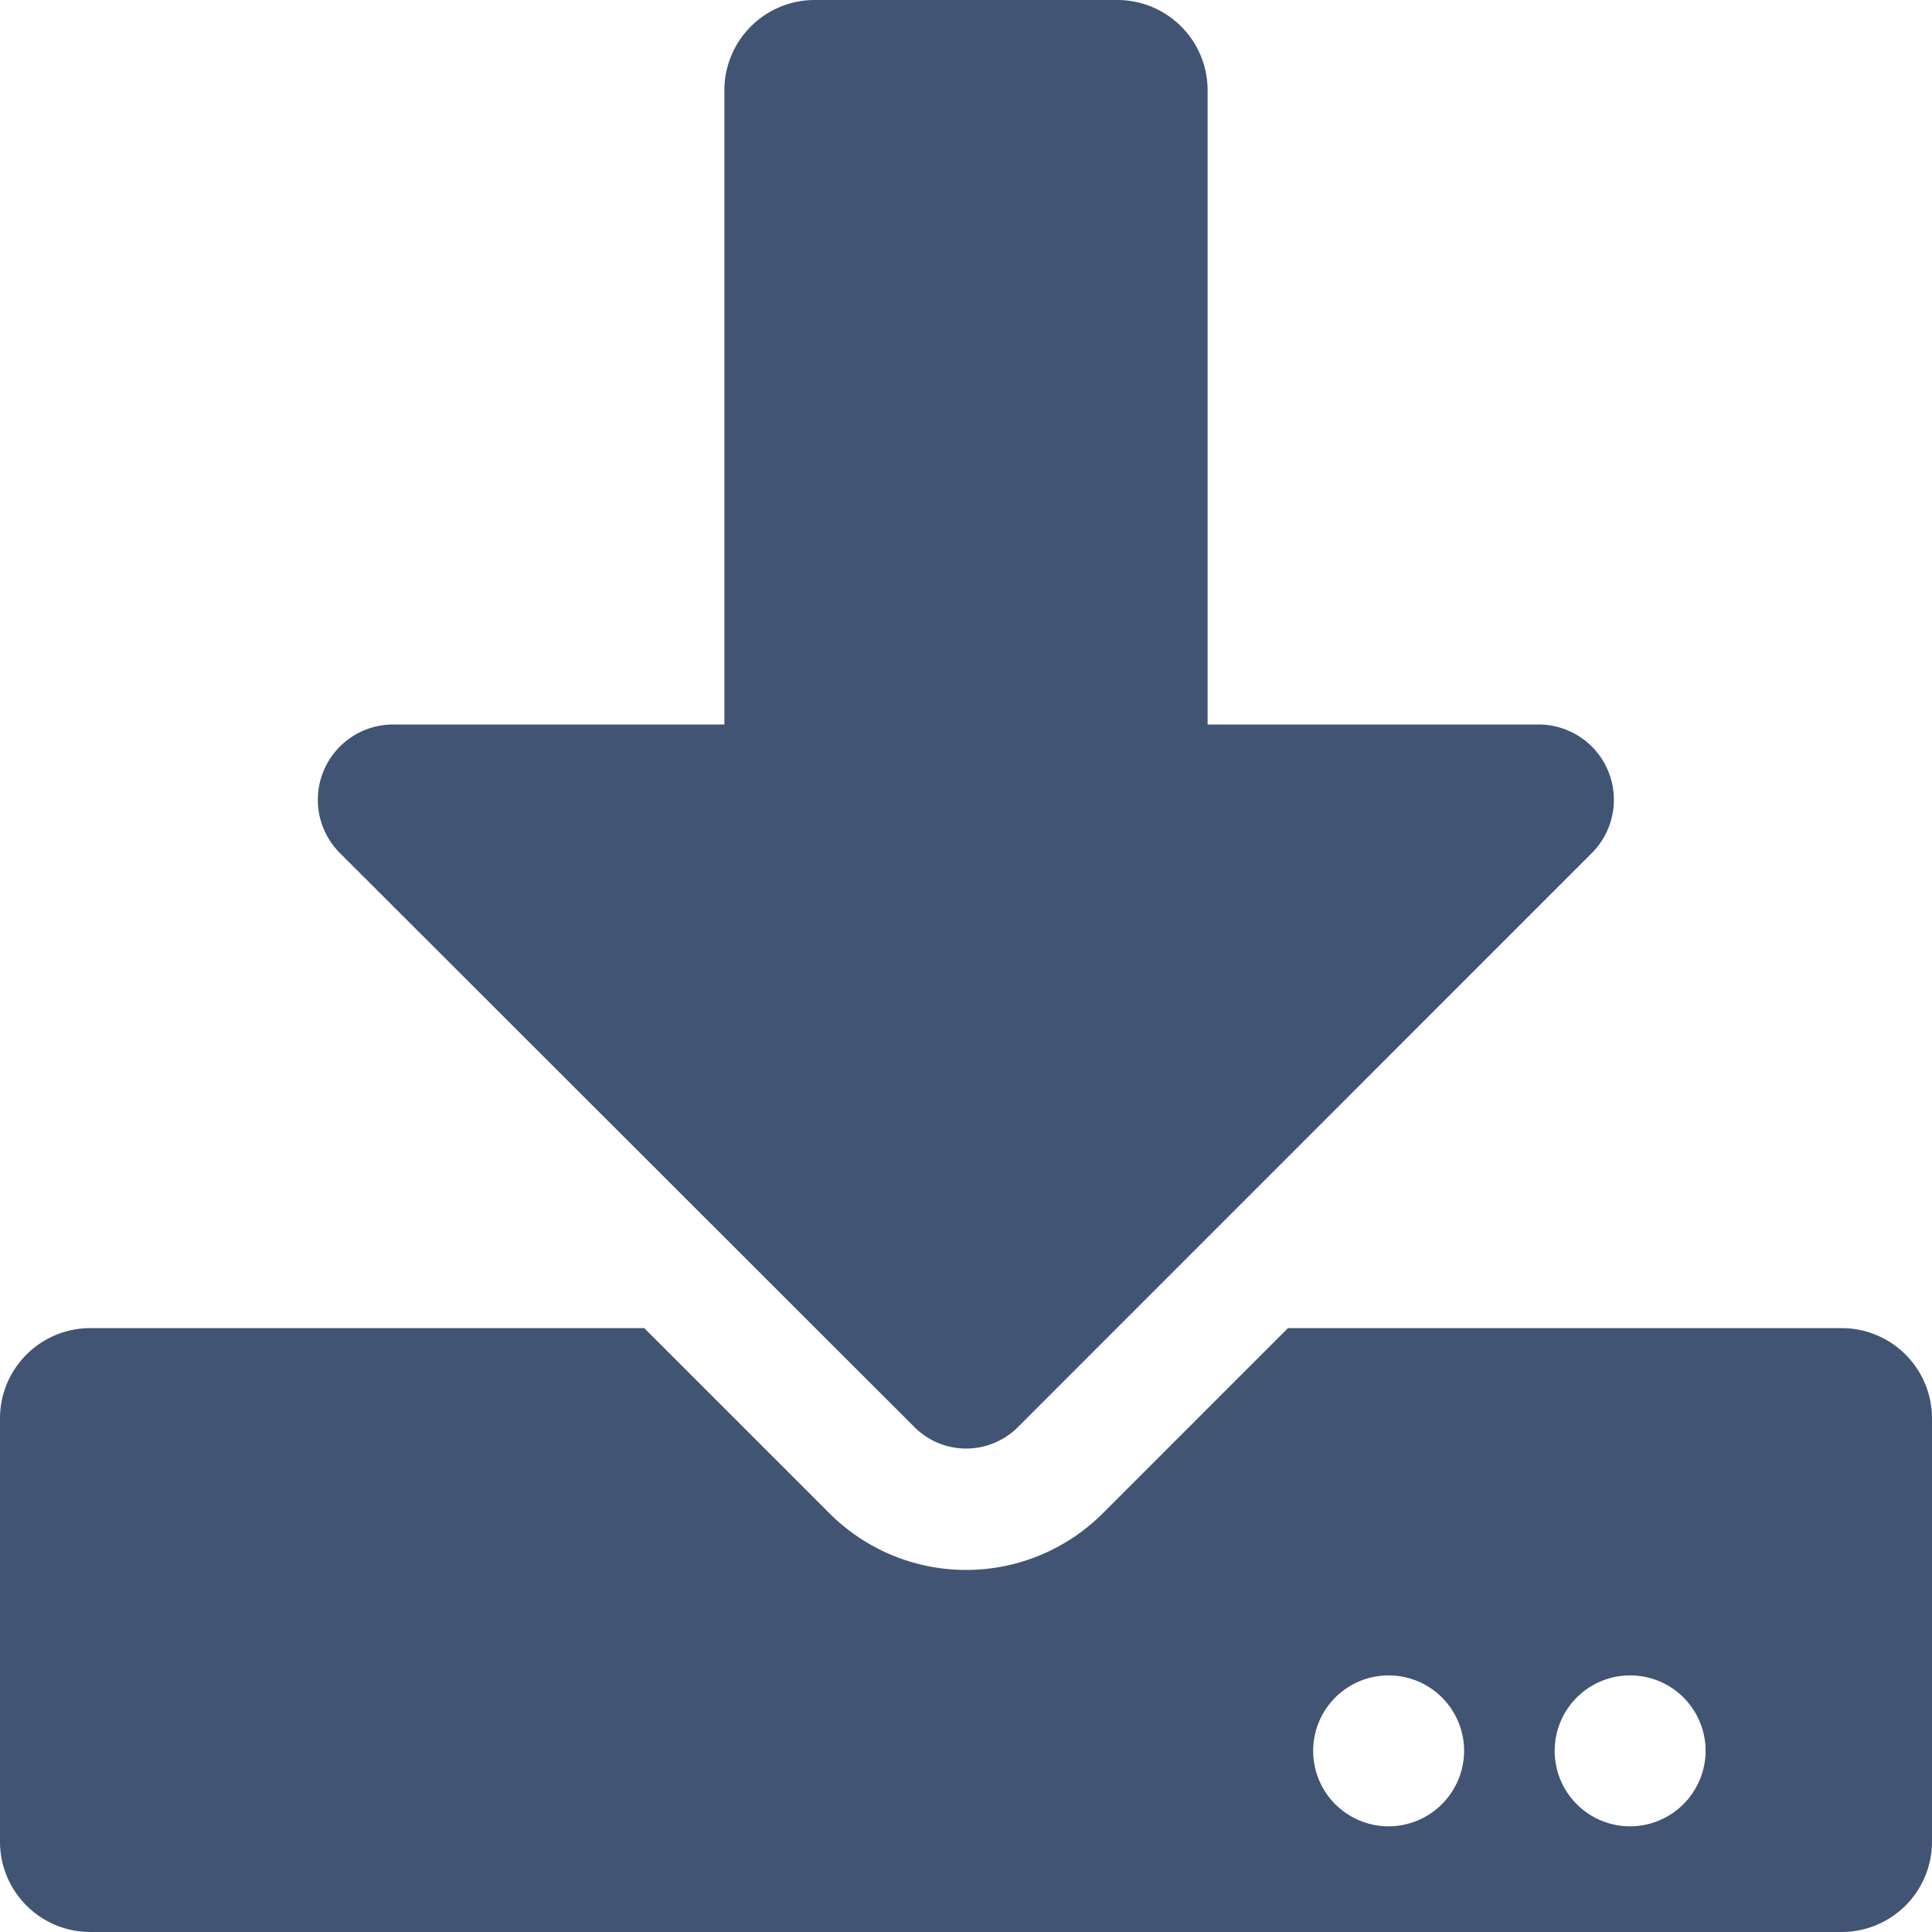 <svg xmlns="http://www.w3.org/2000/svg" width="49" height="49"><path data-name="Icon awesome-download" d="M20.672 0h7.656a2.291 2.291 0 0 1 2.3 2.3v16.075h8.393a1.91 1.91 0 0 1 1.349 3.263L25.811 36.2a1.854 1.854 0 0 1-2.613 0L8.623 21.638a1.91 1.91 0 0 1 1.349-3.263h8.4V2.3a2.291 2.291 0 0 1 2.3-2.3ZM49 35.984V46.7a2.291 2.291 0 0 1-2.3 2.3H2.3A2.291 2.291 0 0 1 0 46.7V35.984a2.291 2.291 0 0 1 2.3-2.3h14.04l4.689 4.689a4.9 4.9 0 0 0 6.948 0l4.689-4.689H46.7a2.291 2.291 0 0 1 2.3 2.3Zm-11.867 8.422a1.914 1.914 0 1 0-1.914 1.914 1.92 1.92 0 0 0 1.914-1.914Zm6.125 0a1.914 1.914 0 1 0-1.914 1.914 1.92 1.92 0 0 0 1.914-1.914Z" fill="#415474"/></svg>